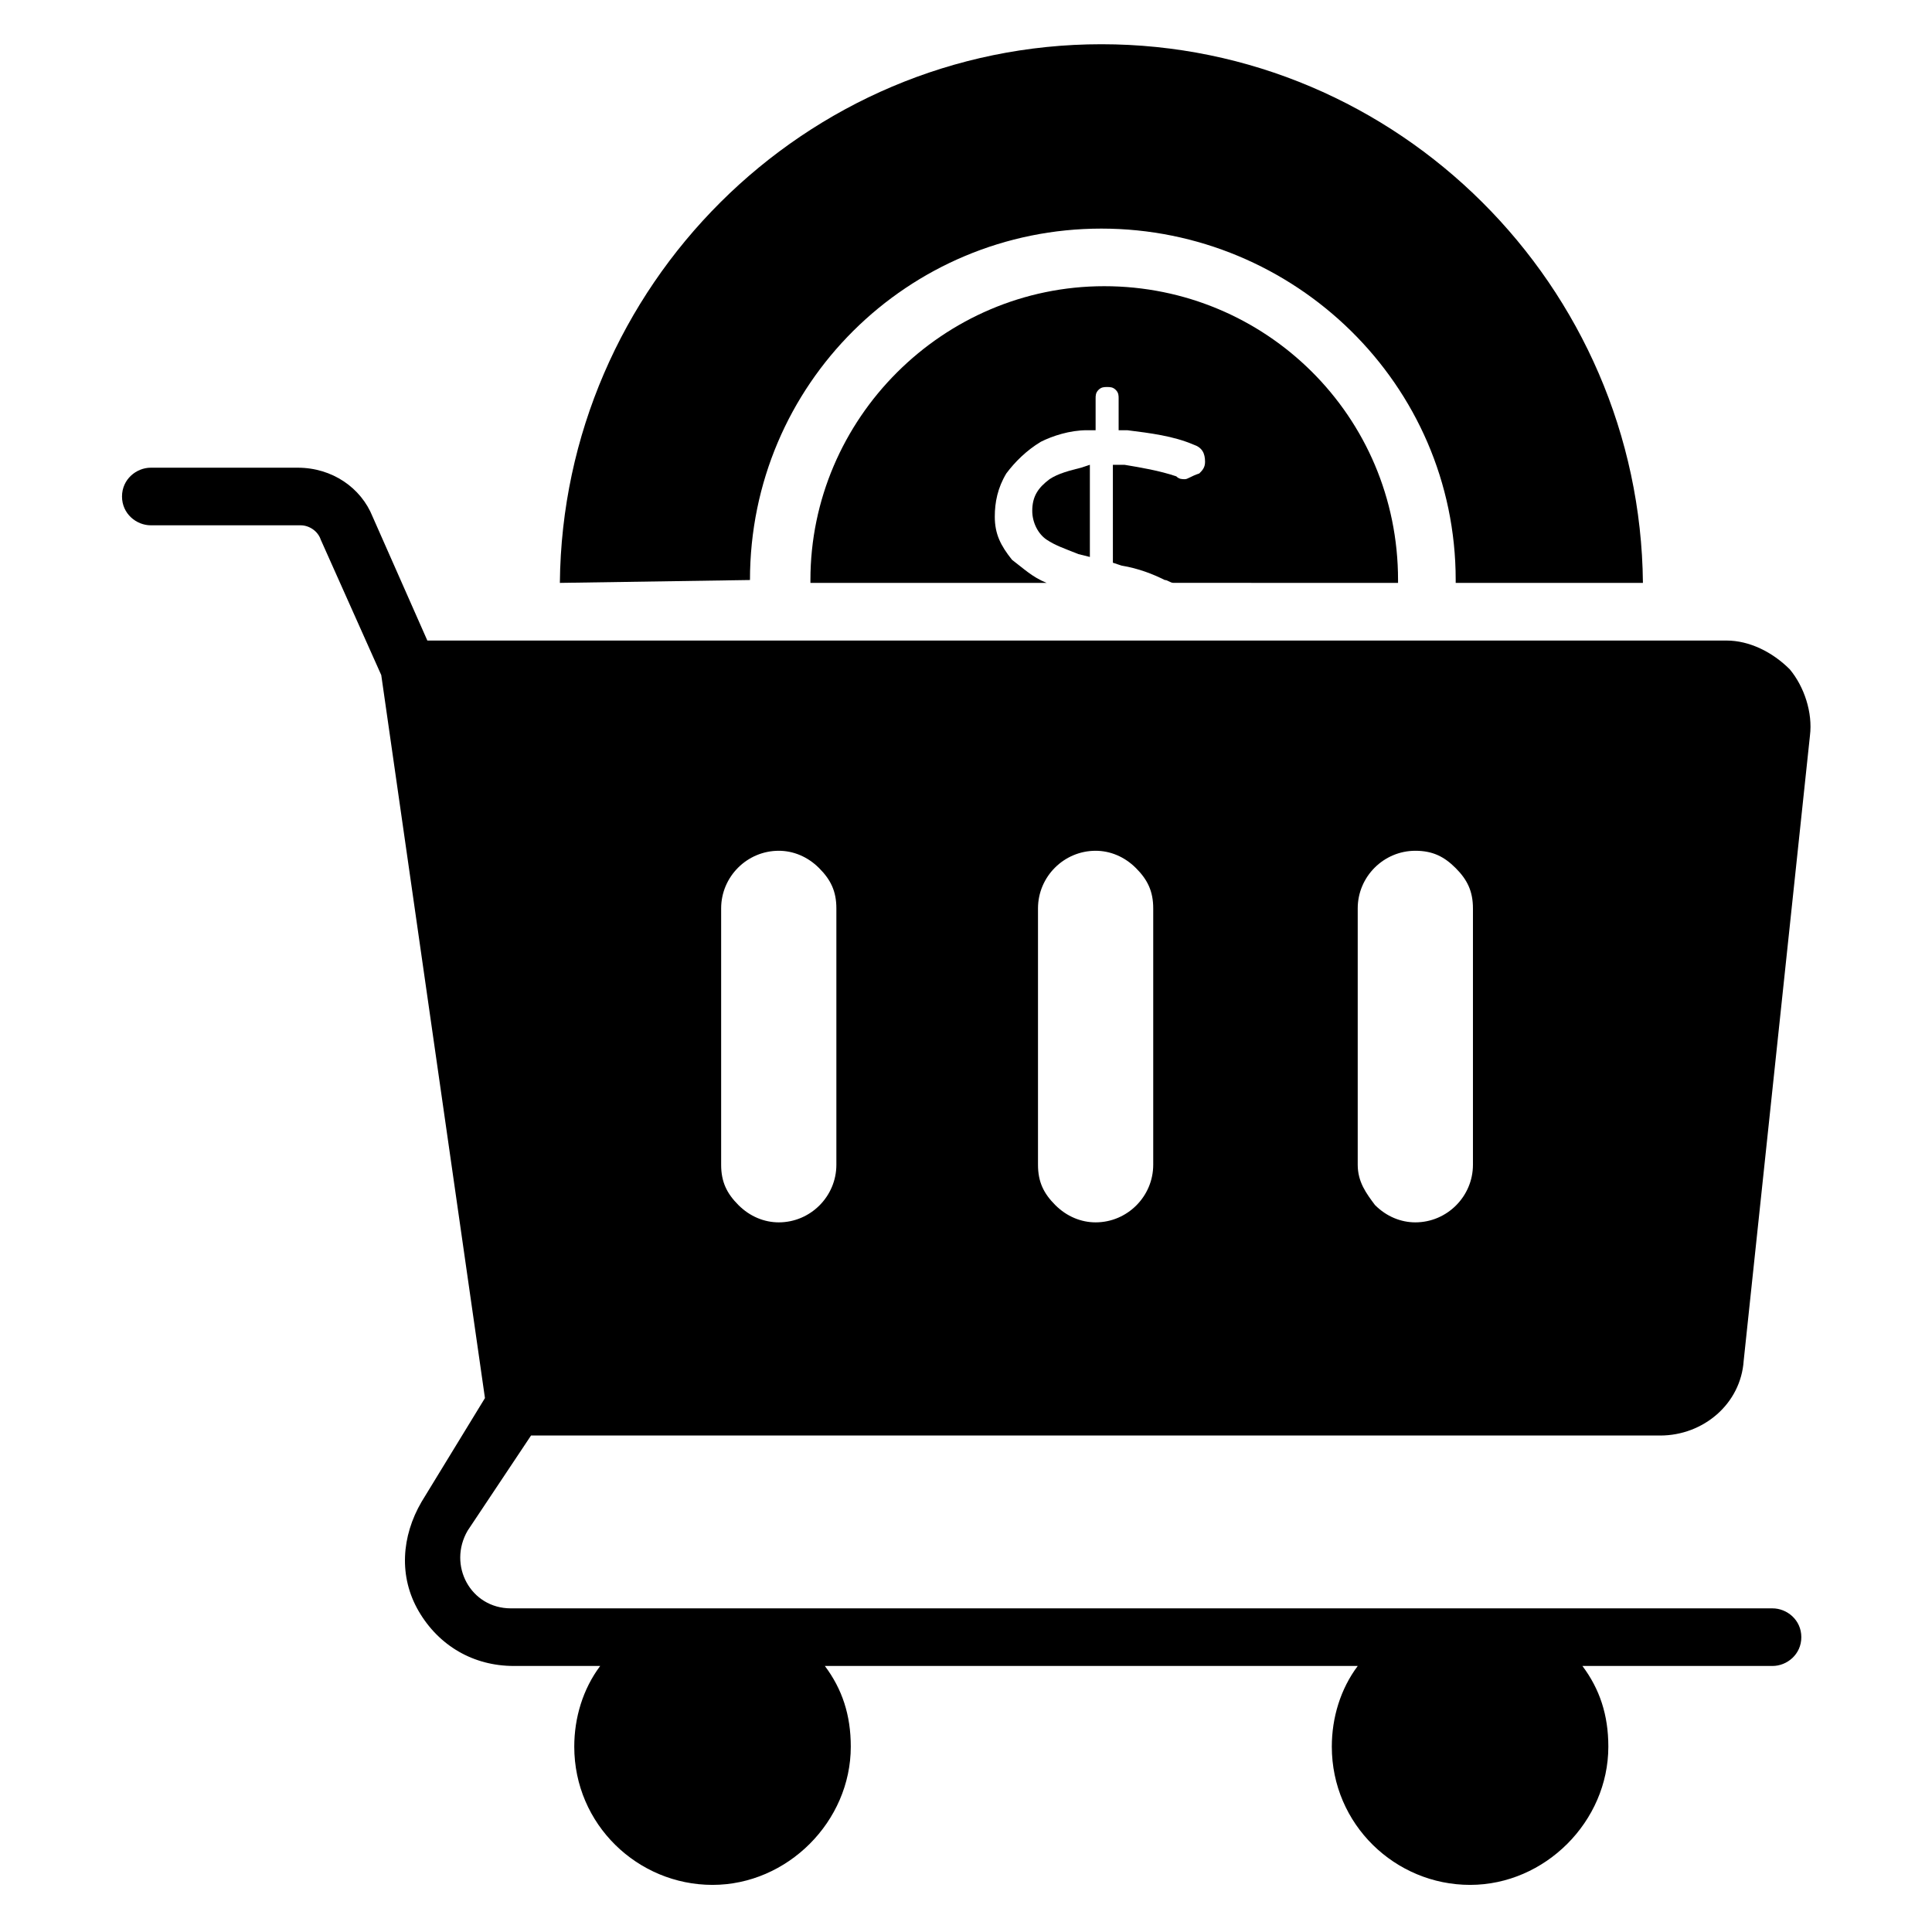 <?xml version="1.0" encoding="UTF-8"?>
<!-- Uploaded to: SVG Repo, www.svgrepo.com, Generator: SVG Repo Mixer Tools -->
<svg fill="#000000" width="800px" height="800px" version="1.1" viewBox="144 144 512 512" xmlns="http://www.w3.org/2000/svg">
 <g>
  <path d="m422.14 270.99c-3.055 2.289-4.582 4.582-4.582 8.398 0 3.055 1.527 6.106 3.816 7.633 2.289 1.527 4.582 2.289 8.398 3.816l3.055 0.762v-24.426l-2.293 0.762c-3.051 0.766-6.106 1.527-8.395 3.055z"/>
  <path d="m458.01 270.99c-0.762 0-1.527 0-2.289-0.762-4.582-1.527-9.16-2.289-13.742-3.055h-3.055l0.004 25.953 2.289 0.762c4.582 0.762 8.398 2.289 11.449 3.816 0.762 0 1.527 0.762 2.289 0.762l59.543 0.004v-0.762c0-43.512-35.113-77.863-77.863-77.863-42.746 0-77.863 35.113-77.863 77.863v0.762h62.594c-3.816-1.527-6.106-3.816-9.16-6.106-3.047-3.816-4.574-6.871-4.574-11.449 0-3.816 0.762-7.633 3.055-11.449 2.289-3.055 5.344-6.106 9.16-8.398 3.055-1.527 7.633-3.055 12.215-3.055h2.289v-8.398c0-0.762 0-1.527 0.762-2.289s1.527-0.762 2.289-0.762c0.762 0 1.527 0 2.289 0.762 0.762 0.762 0.762 1.527 0.762 2.289v8.398h2.289c6.106 0.762 12.215 1.527 17.559 3.816 2.289 0.762 3.055 2.289 3.055 4.582 0 1.527-0.762 2.289-1.527 3.055-2.289 0.762-3.051 1.523-3.816 1.523z"/>
  <path d="m342.75 297.71c0-51.906 41.984-93.129 93.129-93.129s93.895 41.219 93.895 93.129v0.762h49.617c-0.766-78.625-64.887-142.75-143.51-142.75s-142.75 64.121-143.51 142.75z"/>
  <path d="m284.73 524.43h299.23c11.449 0 21.375-8.398 22.137-19.848l17.559-165.64c0.762-6.106-1.527-12.977-5.344-17.559-4.582-4.582-10.688-7.633-16.793-7.633l-344.27-0.004-14.504-32.824c-3.055-7.633-10.688-12.977-19.848-12.977h-38.93c-3.816 0-7.633 3.055-7.633 7.633 0 4.582 3.816 7.633 7.633 7.633h39.695c2.289 0 4.582 1.527 5.344 3.816l16.031 35.879 27.48 191.6-16.793 27.48c-5.344 9.16-6.106 19.848-0.762 29.008 5.344 9.16 14.504 14.504 25.191 14.504h22.902c-4.582 6.106-6.871 13.742-6.871 21.375 0 20.609 16.793 36.641 36.641 36.641 19.848 0 36.641-16.793 36.641-36.641 0-8.398-2.289-15.266-6.871-21.375h141.22c-4.582 6.106-6.871 13.742-6.871 21.375 0 20.609 16.793 36.641 36.641 36.641s36.641-16.793 36.641-36.641c0-8.398-2.289-15.266-6.871-21.375h50.383c3.816 0 7.633-3.055 7.633-7.633 0-4.582-3.816-7.633-7.633-7.633h-80.922-253.43c-10.688 0-16.793-11.449-11.449-20.609zm219.08-139.7c0-8.398 6.871-15.266 15.266-15.266 4.582 0 7.633 1.527 10.688 4.582s4.582 6.106 4.582 10.688v67.938c0 8.398-6.871 15.266-15.266 15.266-3.816 0-7.633-1.527-10.688-4.582-2.289-3.055-4.582-6.106-4.582-10.688zm-84.73 0c0-8.398 6.871-15.266 15.266-15.266 3.816 0 7.633 1.527 10.688 4.582 3.055 3.055 4.582 6.106 4.582 10.688v67.938c0 8.398-6.871 15.266-15.266 15.266-3.816 0-7.633-1.527-10.688-4.582-3.055-3.055-4.582-6.106-4.582-10.688zm-83.969 0c0-8.398 6.871-15.266 15.266-15.266 3.816 0 7.633 1.527 10.688 4.582 3.055 3.055 4.582 6.106 4.582 10.688v67.938c0 8.398-6.871 15.266-15.266 15.266-3.816 0-7.633-1.527-10.688-4.582-3.055-3.055-4.582-6.106-4.582-10.688z"/>
 </g>
</svg>